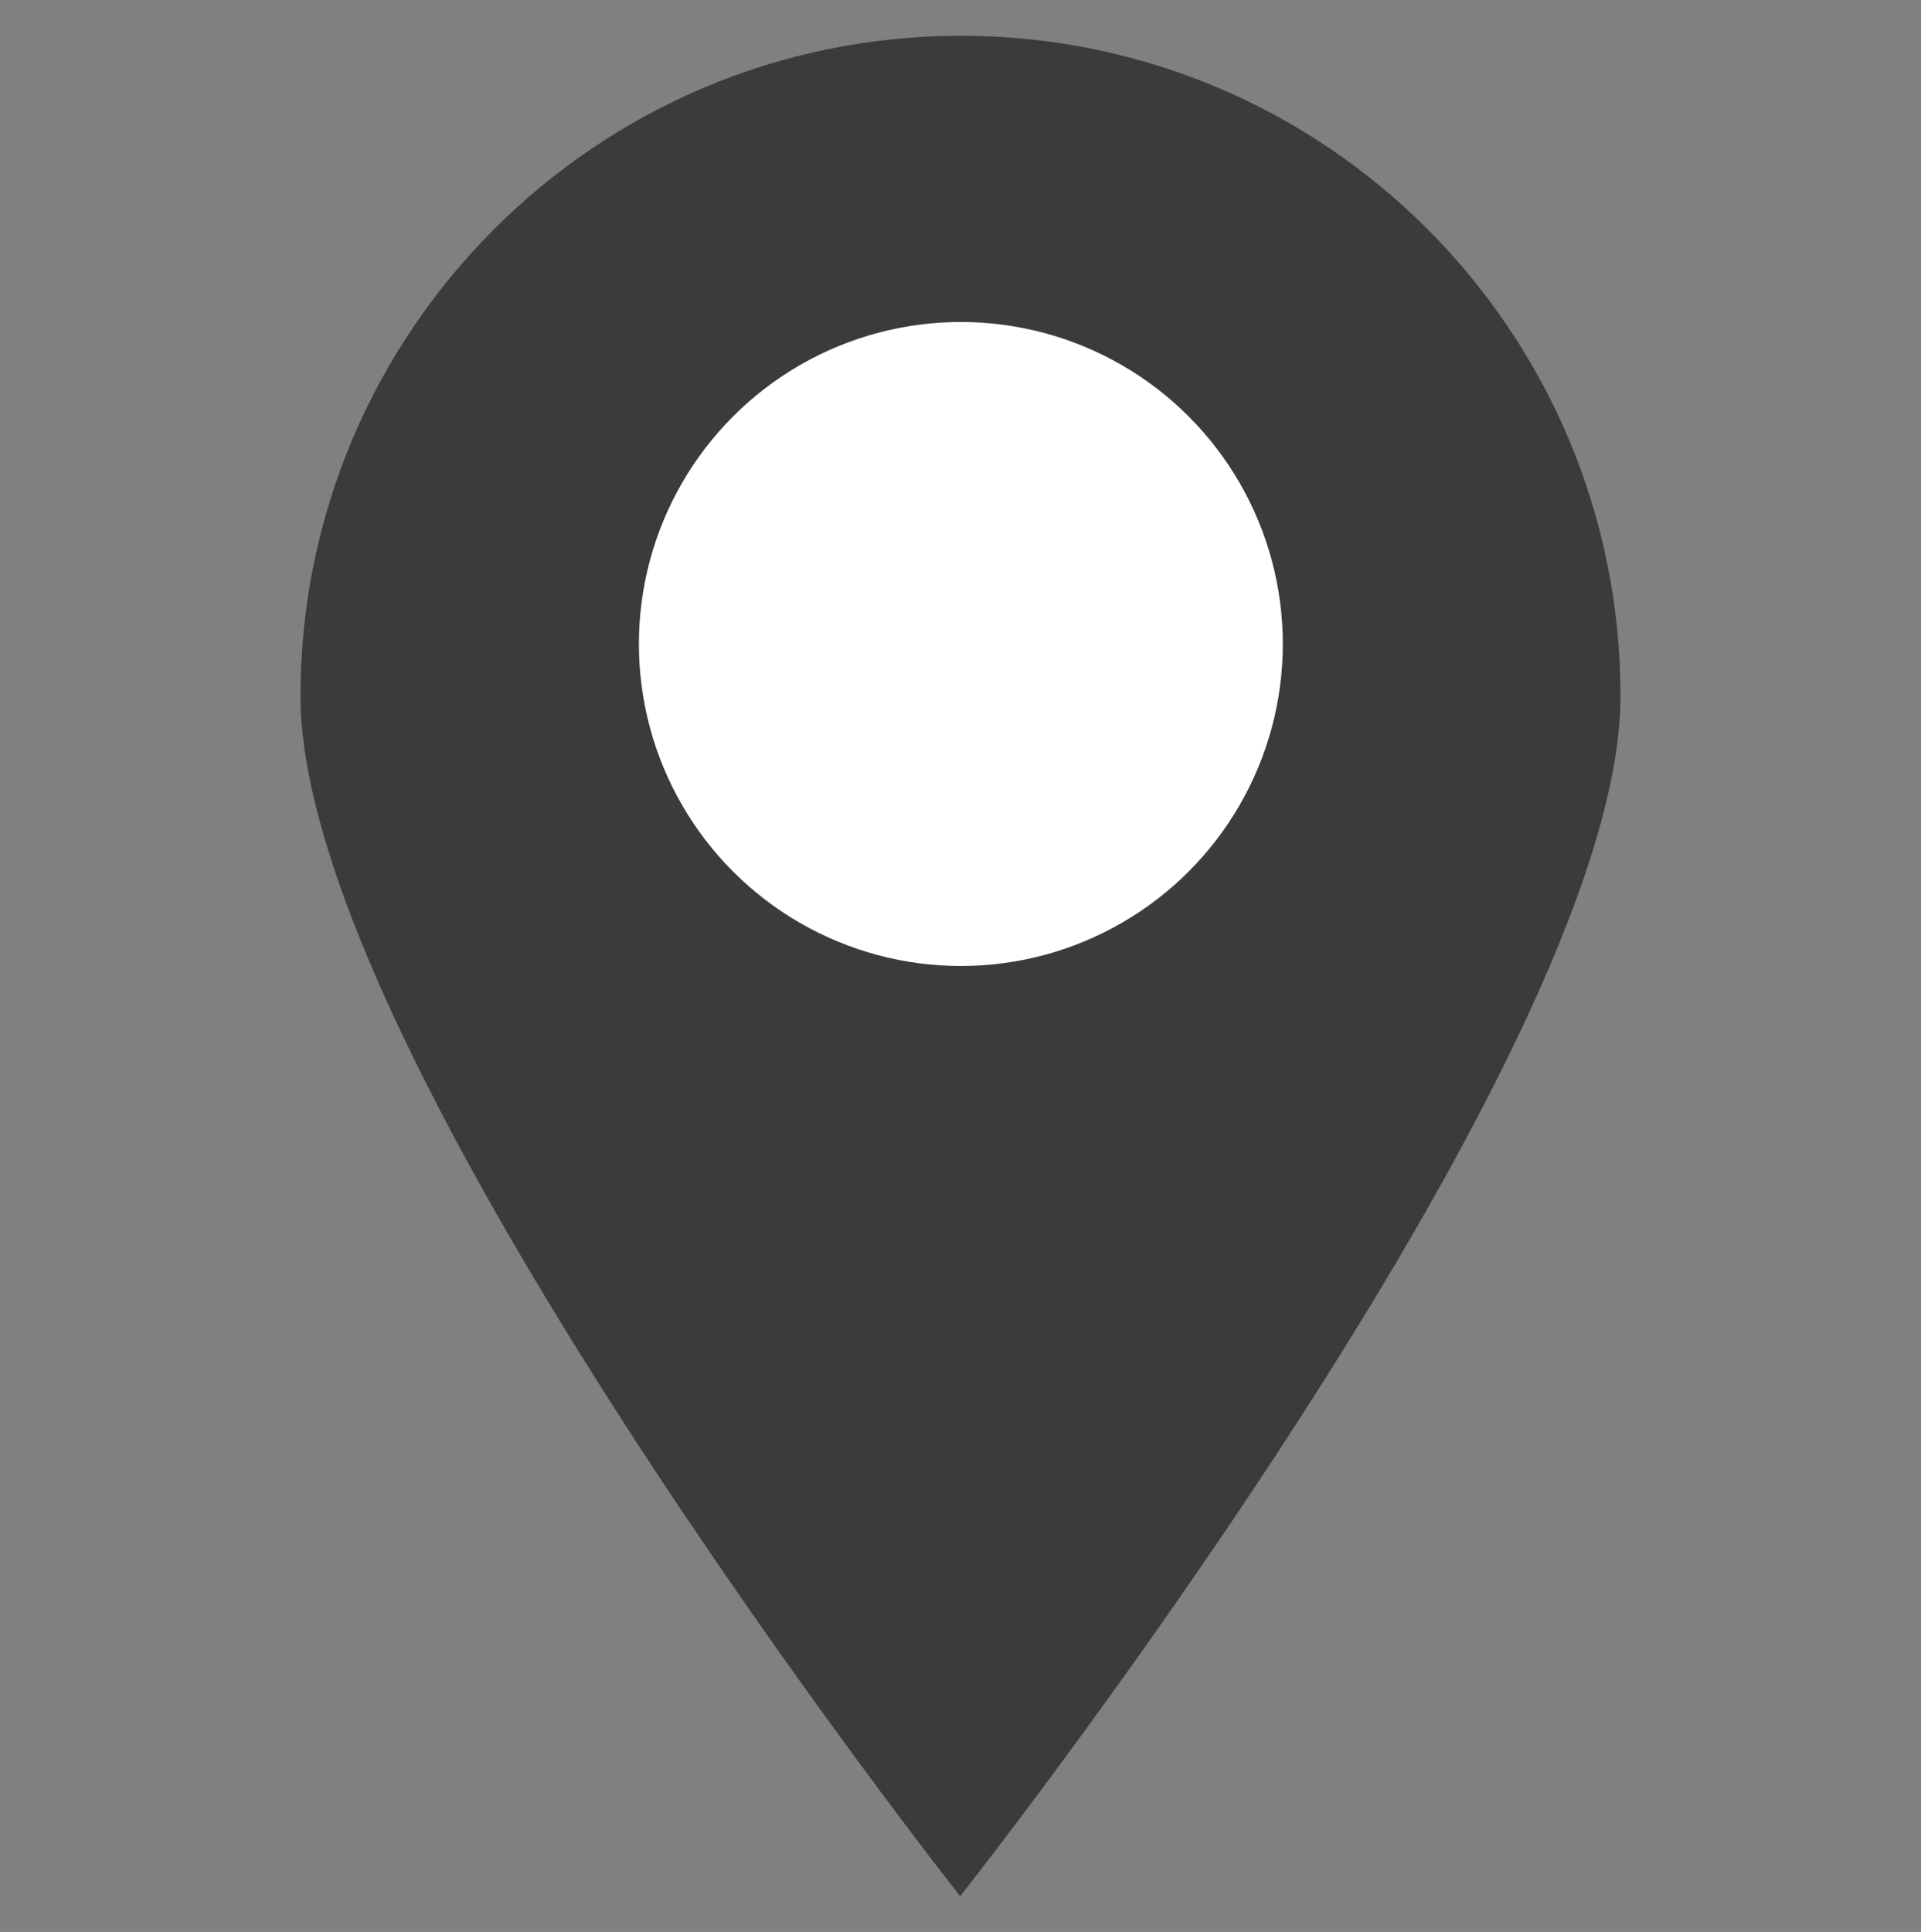 <?xml version="1.0" encoding="utf-8"?>
<!-- Generator: Adobe Illustrator 25.0.0, SVG Export Plug-In . SVG Version: 6.00 Build 0)  -->
<svg version="1.1" id="レイヤー_1" xmlns="http://www.w3.org/2000/svg" xmlns:xlink="http://www.w3.org/1999/xlink" x="0px"
	 y="0px" viewBox="0 0 26.85 27" style="enable-background:new 0 0 26.85 27;" xml:space="preserve">
<rect x="0" y="0" width="26.85" height="27" fill="#808080" stroke="none"/>
<style type="text/css">
	.st0{fill:#3A3B3A;}
	.st1{fill:#FFFFFF;}
</style>
<path class="st0" d="M22.65,9.73c0,5.1-9.23,16.77-9.23,16.77S4.2,14.82,4.2,9.73S8.33,0.5,13.43,0.5S22.65,4.63,22.65,9.73z"/>
<circle class="st1" cx="13.43" cy="9" r="4.5"/>
</svg>
